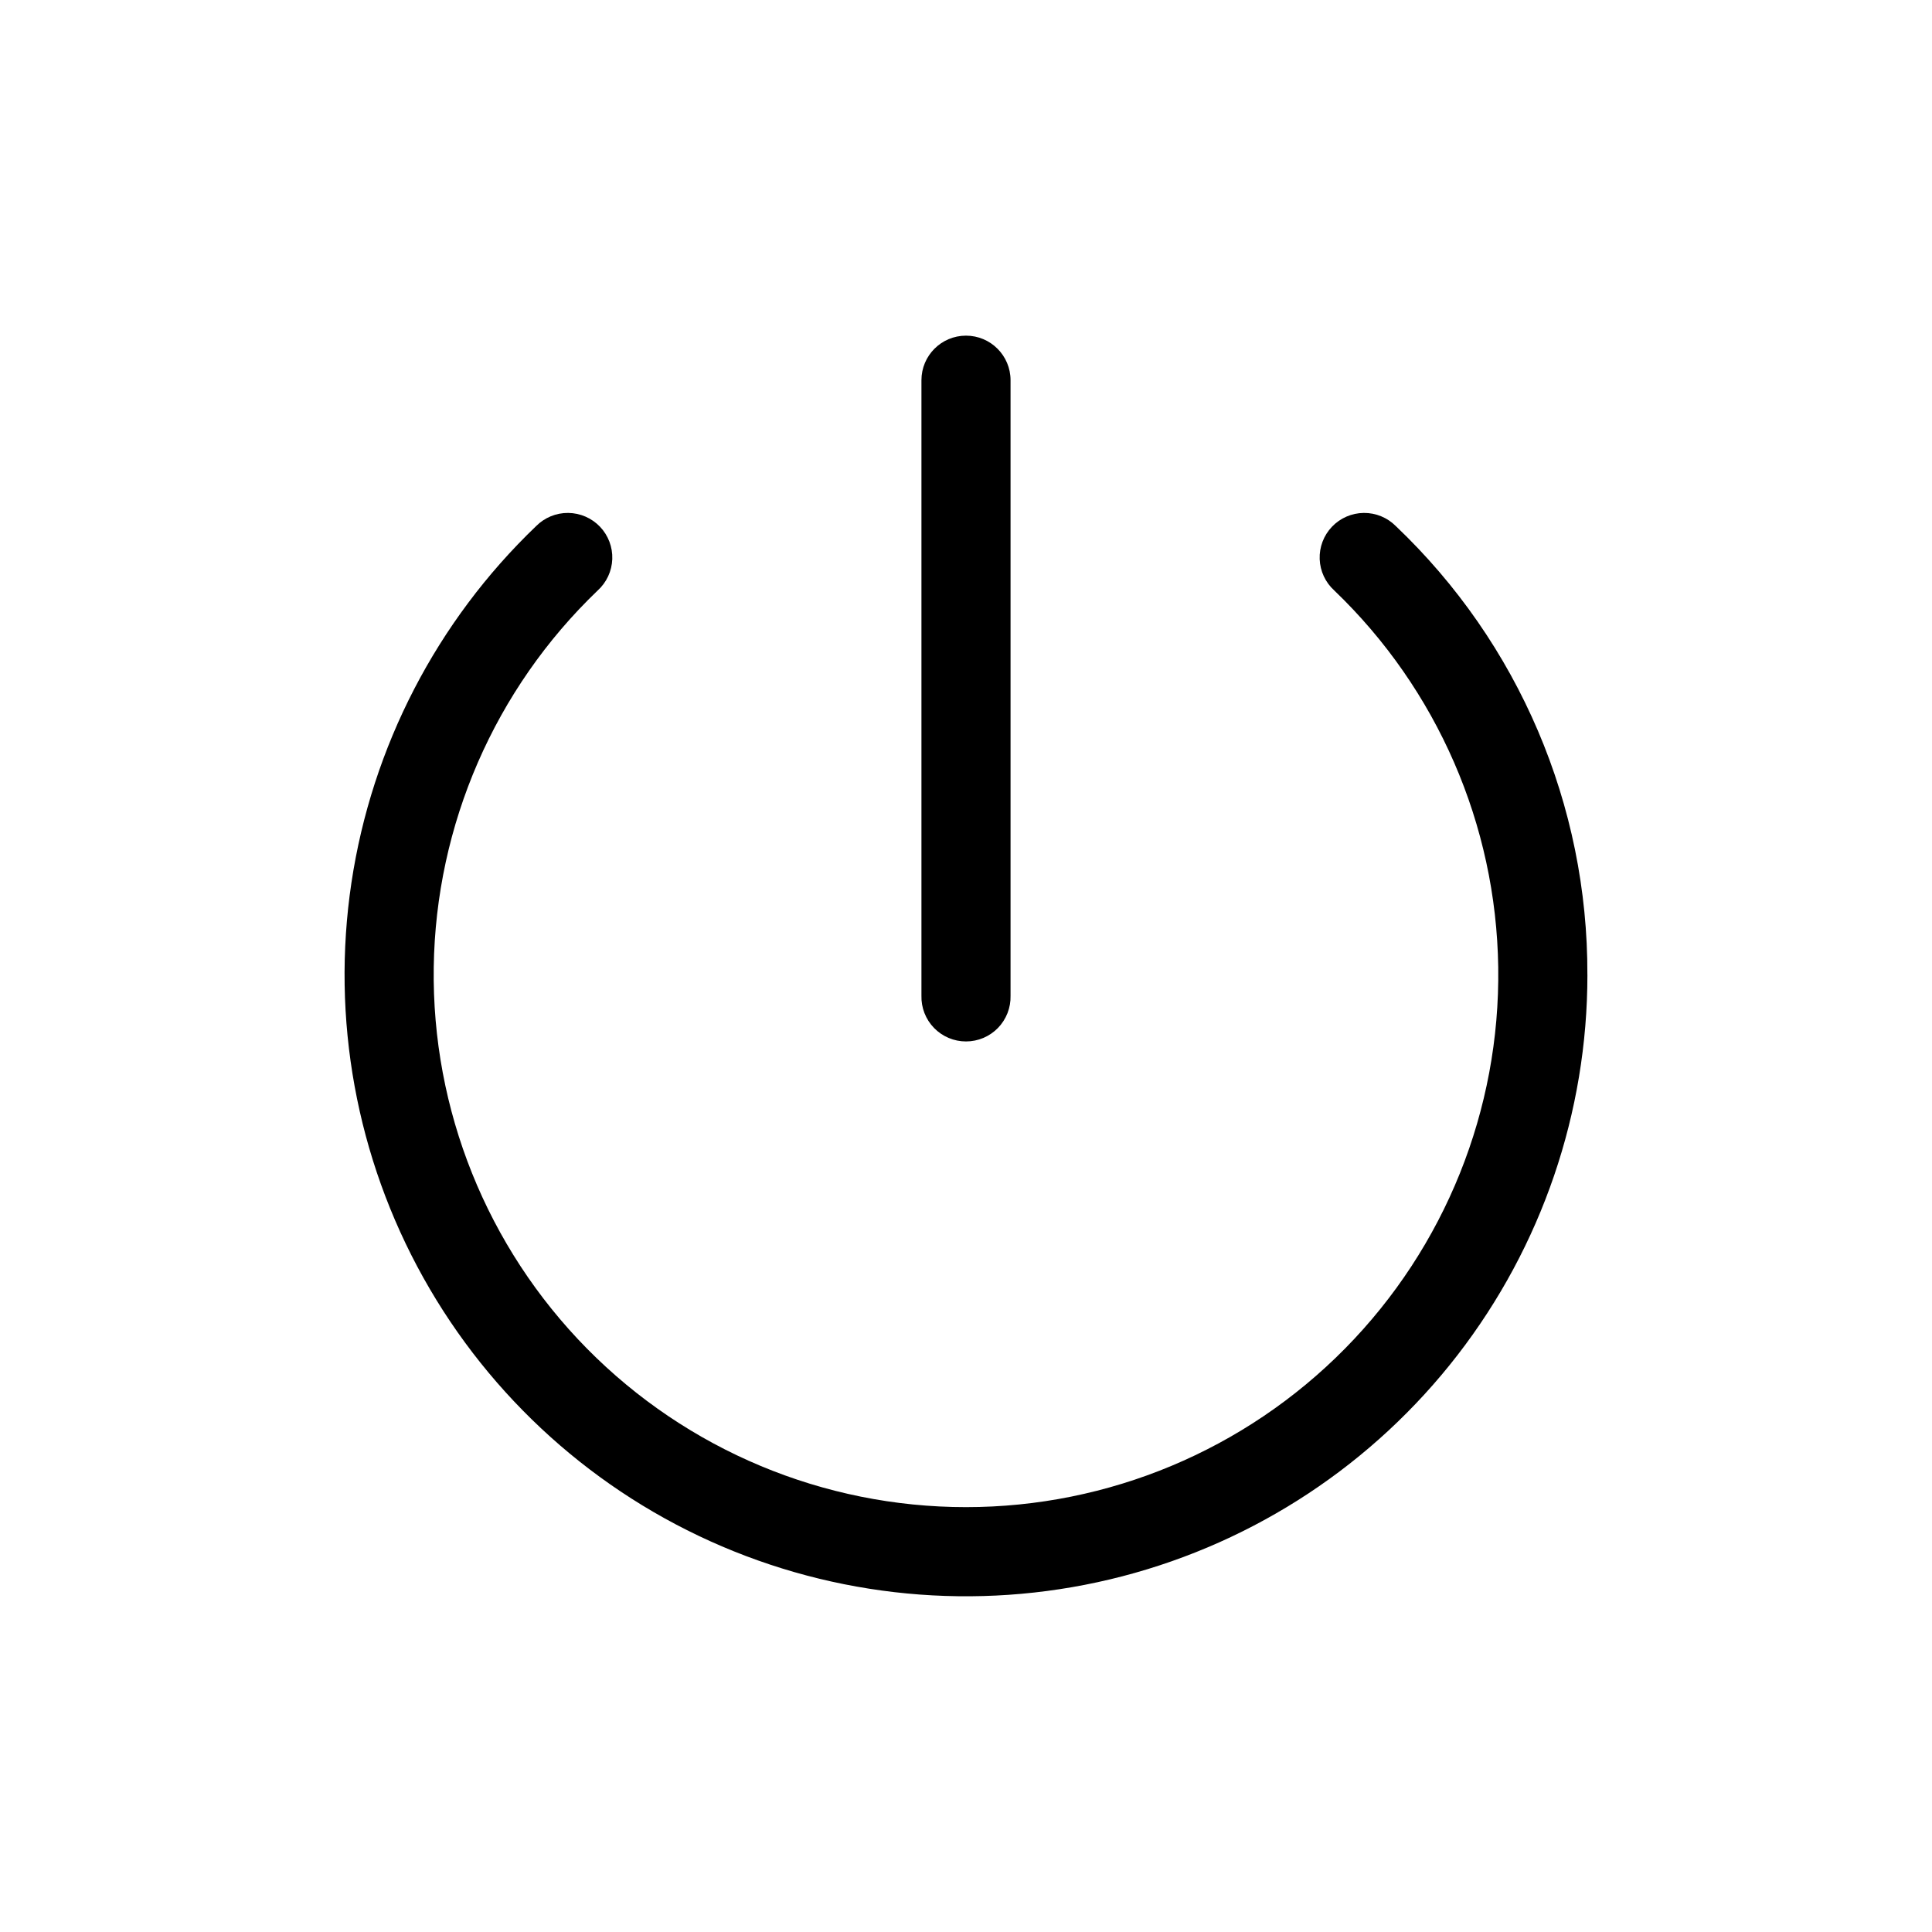 <?xml version="1.0" encoding="UTF-8"?>
<!-- Uploaded to: SVG Repo, www.svgrepo.com, Generator: SVG Repo Mixer Tools -->
<svg fill="#000000" width="800px" height="800px" version="1.1" viewBox="144 144 512 512" xmlns="http://www.w3.org/2000/svg">
 <path d="m564.68 402.36c0 36.457-12.098 71.879-34.398 100.72-22.297 28.84-53.535 49.465-88.812 58.645-35.281 9.18-72.609 6.394-106.14-7.918-33.523-14.316-61.355-39.348-79.125-71.18-17.77-31.828-24.477-68.656-19.07-104.71 5.41-36.051 22.625-69.289 48.953-94.504 2.246-2.258 5.309-3.516 8.496-3.481 3.184 0.035 6.223 1.352 8.422 3.656 2.195 2.305 3.371 5.402 3.254 8.586-0.117 3.184-1.516 6.184-3.875 8.32-27.262 26.129-42.906 62.094-43.441 99.848-0.531 37.754 14.09 74.148 40.602 101.04 26.512 26.887 62.691 42.023 100.45 42.023 37.758 0 73.941-15.137 100.45-42.023 26.512-26.887 41.137-63.281 40.602-101.04-0.531-37.754-16.18-73.719-43.438-99.848-2.363-2.137-3.762-5.137-3.879-8.32-0.117-3.184 1.059-6.281 3.258-8.586 2.199-2.305 5.234-3.621 8.418-3.656 3.188-0.035 6.25 1.223 8.496 3.481 32.57 30.973 50.938 74 50.773 118.95zm-164.68 17.633c3.184 0.004 6.238-1.285 8.461-3.566 2.223-2.285 3.43-5.371 3.344-8.555v-163.11c0-6.519-5.285-11.809-11.805-11.809-6.523 0-11.809 5.289-11.809 11.809v163.11c-0.086 3.184 1.121 6.269 3.344 8.555 2.223 2.281 5.277 3.57 8.465 3.566z"/>
</svg>
